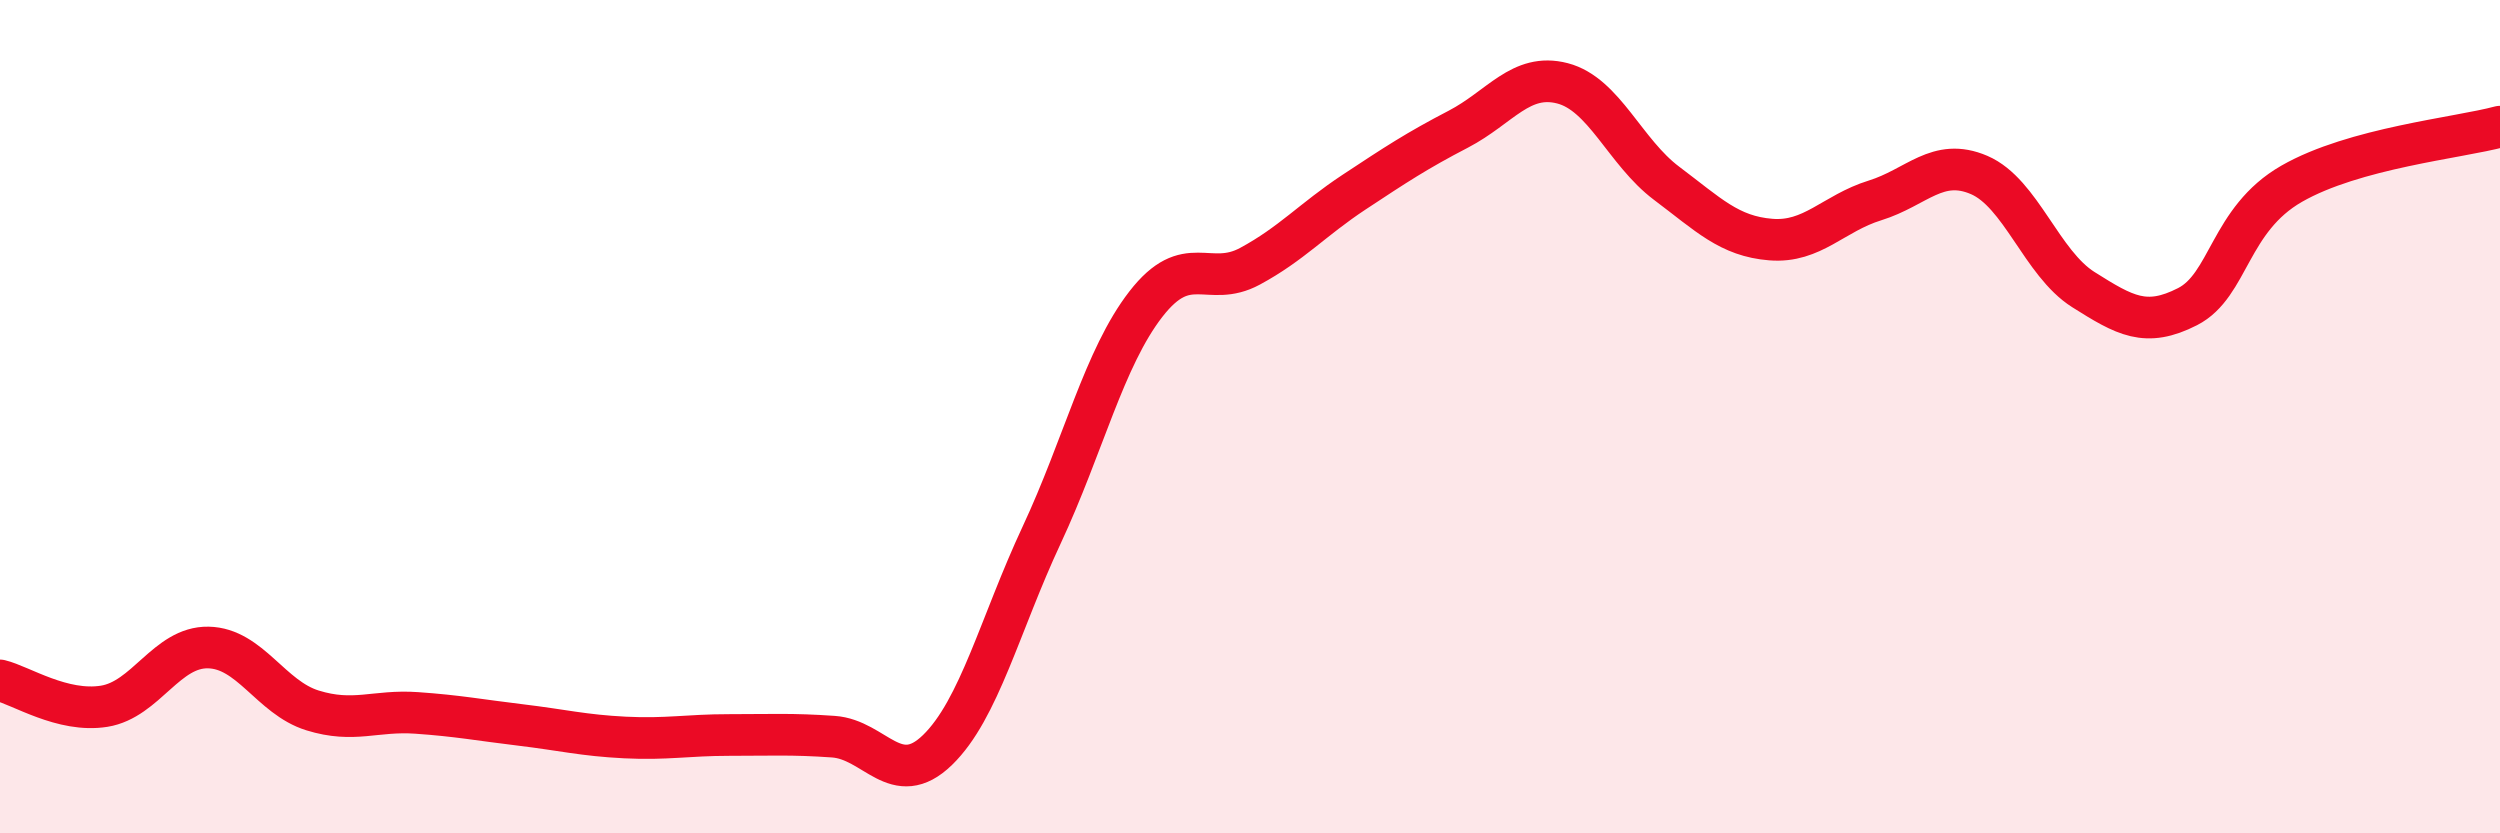 
    <svg width="60" height="20" viewBox="0 0 60 20" xmlns="http://www.w3.org/2000/svg">
      <path
        d="M 0,16.33 C 0.5,16.45 1.5,17.11 2.5,16.95 C 3.5,16.79 4,15.52 5,15.54 C 6,15.56 6.5,16.74 7.5,17.05 C 8.5,17.36 9,17.04 10,17.11 C 11,17.18 11.5,17.28 12.5,17.4 C 13.5,17.52 14,17.65 15,17.7 C 16,17.75 16.5,17.64 17.5,17.64 C 18.5,17.64 19,17.61 20,17.68 C 21,17.75 21.5,18.97 22.5,18 C 23.5,17.03 24,14.98 25,12.84 C 26,10.7 26.5,8.59 27.5,7.3 C 28.5,6.01 29,6.93 30,6.39 C 31,5.85 31.5,5.27 32.5,4.61 C 33.5,3.95 34,3.62 35,3.1 C 36,2.58 36.5,1.74 37.5,2 C 38.5,2.26 39,3.65 40,4.4 C 41,5.15 41.5,5.67 42.5,5.75 C 43.5,5.83 44,5.12 45,4.81 C 46,4.5 46.5,3.77 47.5,4.2 C 48.5,4.63 49,6.32 50,6.95 C 51,7.58 51.5,7.87 52.5,7.36 C 53.5,6.85 53.5,5.27 55,4.41 C 56.5,3.55 59,3.31 60,3.04L60 20L0 20Z"
        fill="#EB0A25"
        opacity="0.1"
        stroke-linecap="round"
        stroke-linejoin="round"
      />
      <path
        d="M 0,16.33 C 0.5,16.45 1.5,17.11 2.5,16.95 C 3.5,16.79 4,15.52 5,15.54 C 6,15.56 6.5,16.74 7.5,17.05 C 8.5,17.36 9,17.04 10,17.11 C 11,17.18 11.5,17.28 12.5,17.4 C 13.5,17.52 14,17.65 15,17.7 C 16,17.75 16.5,17.64 17.5,17.64 C 18.5,17.64 19,17.61 20,17.68 C 21,17.75 21.5,18.97 22.5,18 C 23.5,17.03 24,14.98 25,12.84 C 26,10.7 26.5,8.59 27.5,7.3 C 28.5,6.01 29,6.93 30,6.39 C 31,5.85 31.5,5.27 32.5,4.61 C 33.5,3.95 34,3.62 35,3.1 C 36,2.58 36.5,1.74 37.5,2 C 38.5,2.26 39,3.65 40,4.4 C 41,5.15 41.5,5.67 42.5,5.75 C 43.5,5.83 44,5.12 45,4.81 C 46,4.5 46.5,3.77 47.5,4.2 C 48.5,4.63 49,6.32 50,6.95 C 51,7.58 51.5,7.87 52.5,7.36 C 53.5,6.85 53.5,5.27 55,4.41 C 56.5,3.55 59,3.31 60,3.04"
        stroke="#EB0A25"
        stroke-width="1"
        fill="none"
        stroke-linecap="round"
        stroke-linejoin="round"
      />
    </svg>
  